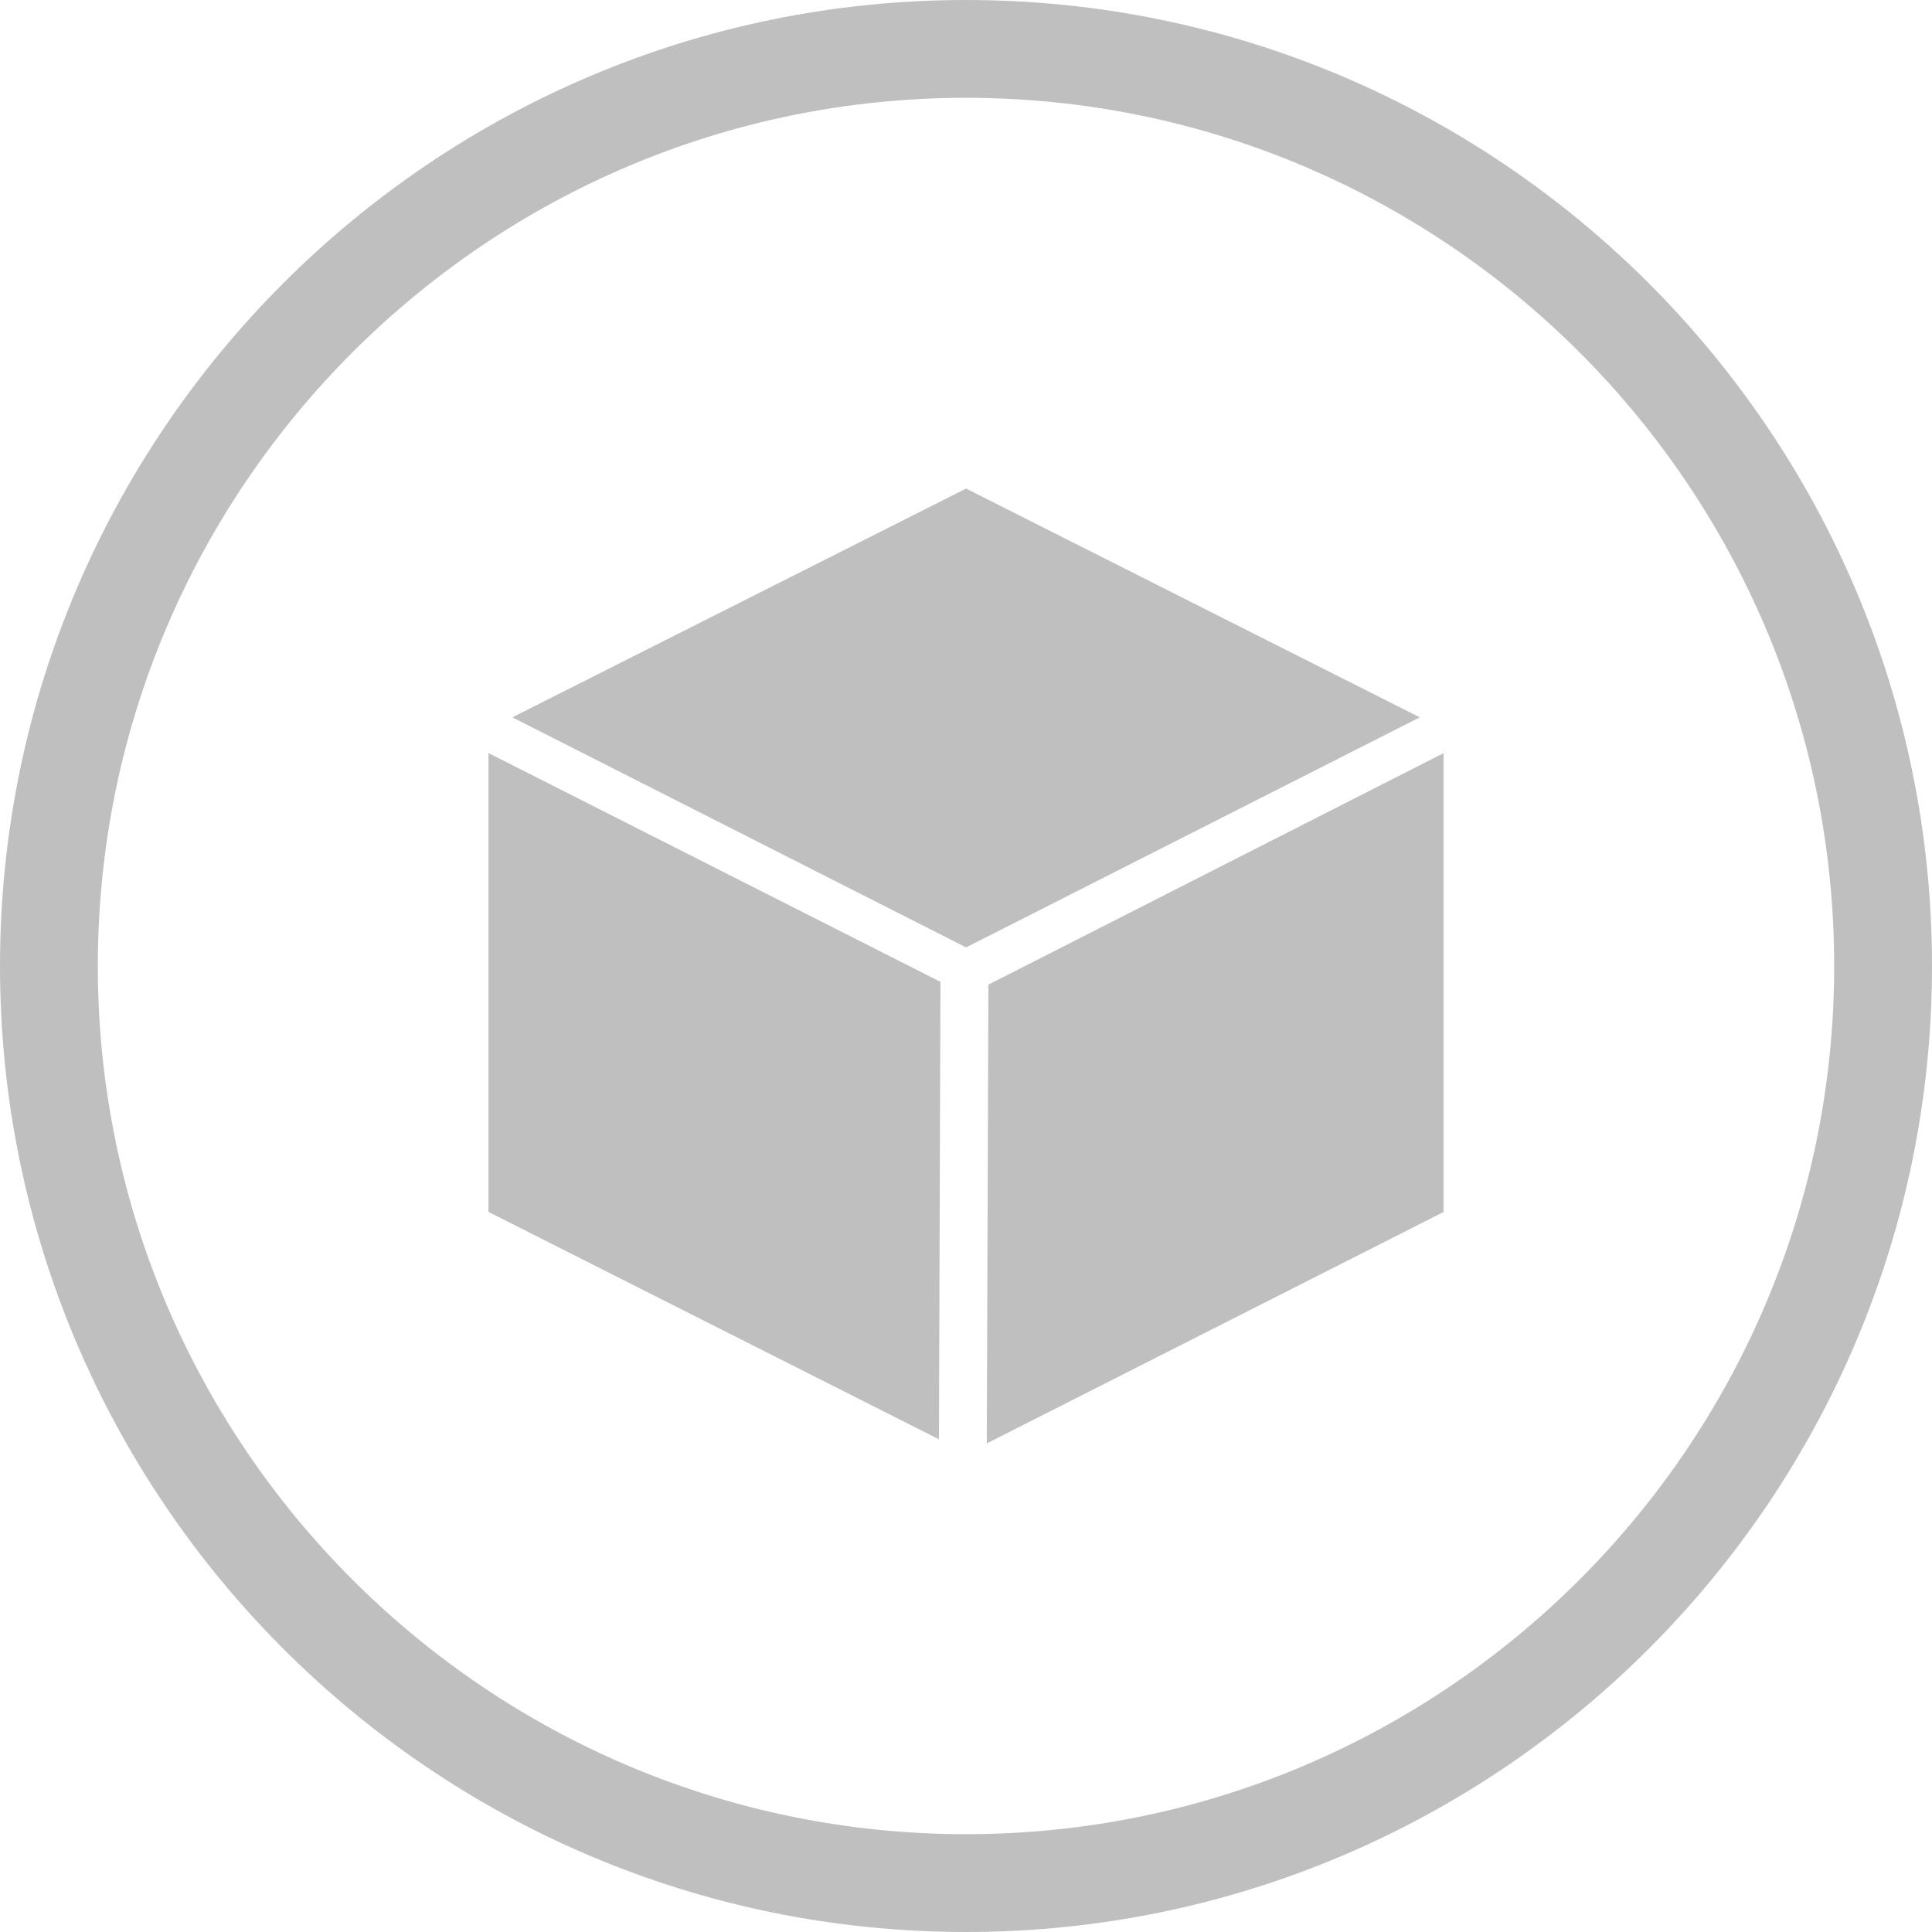 <?xml version="1.0" encoding="utf-8"?>
<!-- Generator: Adobe Illustrator 16.0.0, SVG Export Plug-In . SVG Version: 6.00 Build 0)  -->
<!DOCTYPE svg PUBLIC "-//W3C//DTD SVG 1.1//EN" "http://www.w3.org/Graphics/SVG/1.1/DTD/svg11.dtd">
<svg version="1.1" id="图层_1" xmlns="http://www.w3.org/2000/svg" xmlns:xlink="http://www.w3.org/1999/xlink" x="0px" y="0px"
	 width="39.5px" height="39.5px" viewBox="0 0 39.5 39.5" enable-background="new 0 0 39.5 39.5" xml:space="preserve">
<g>
	<g>
		<path fill="#BFBFBF" d="M19.75,39.5C8.86,39.5,0,30.641,0,19.75C0,8.859,8.86,0,19.75,0C30.641,0,39.5,8.859,39.5,19.75
			C39.5,30.641,30.641,39.5,19.75,39.5z M19.75,2C9.962,2,2,9.963,2,19.75S9.962,37.5,19.75,37.5c9.787,0,17.75-7.963,17.75-17.75
			S29.537,2,19.75,2z"/>
	</g>
	<path fill="#BFBFBF" d="M20.208,20.131l-0.033,9.38l9.339-4.732v-9.381L20.208,20.131z M19.752,9.989l-9.277,4.677l9.277,4.704
		l9.275-4.704L19.752,9.989z M9.987,24.778l9.21,4.649l0.031-9.353l-9.241-4.678V24.778z"/>
</g>
</svg>
